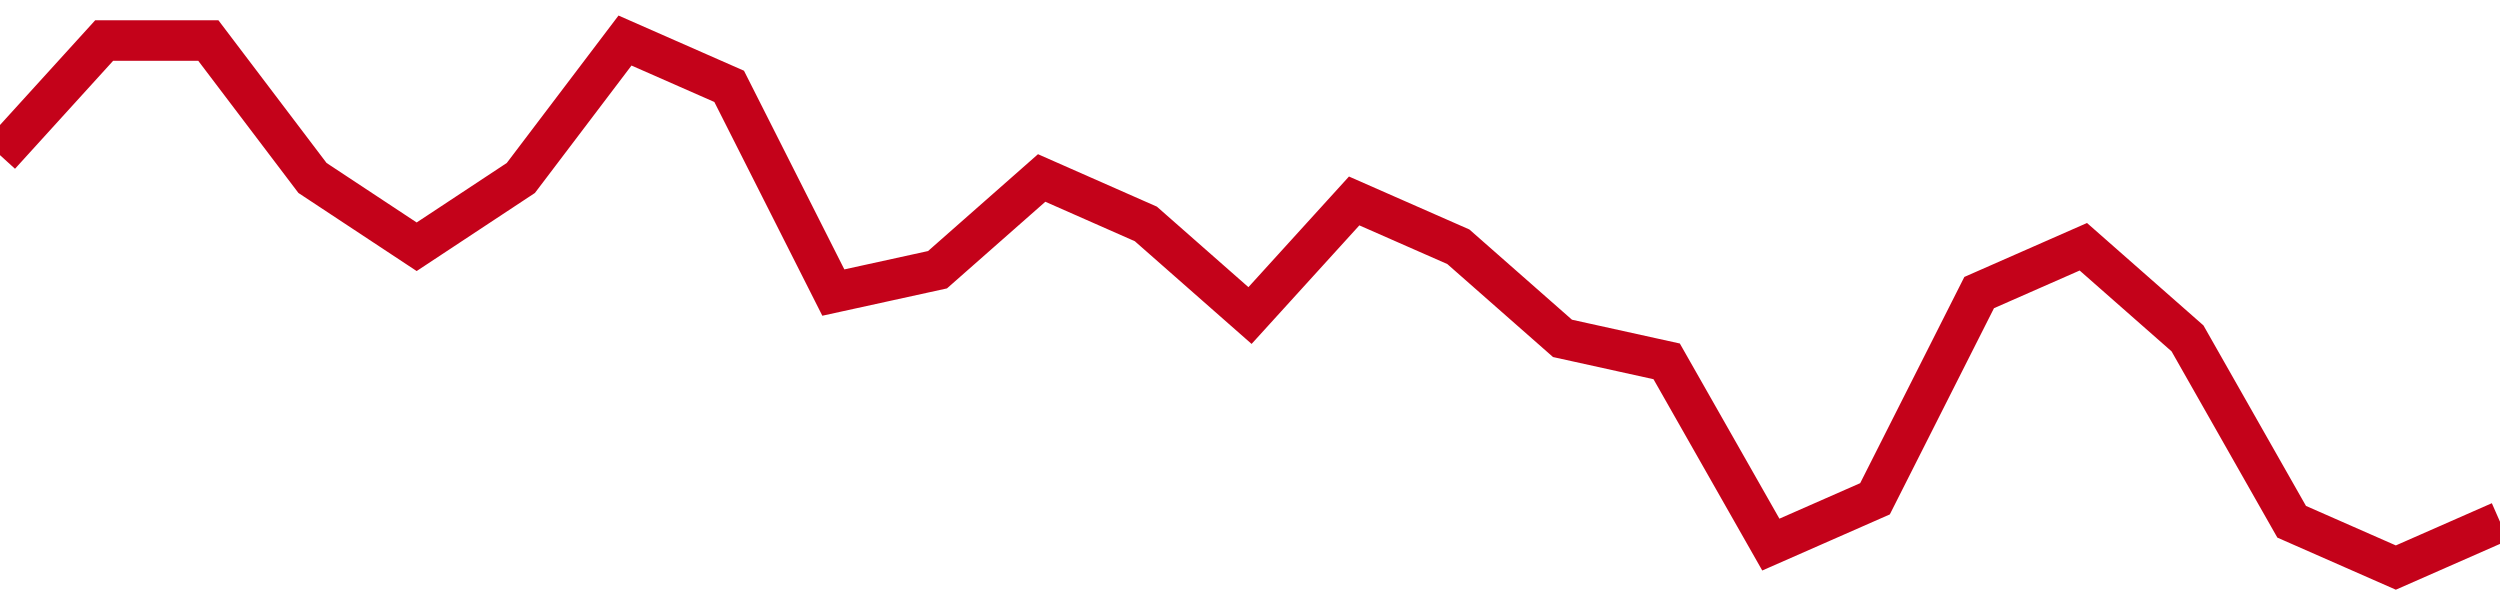 <!-- Generated with https://github.com/jxxe/sparkline/ --><svg viewBox="0 0 185 45" class="sparkline" xmlns="http://www.w3.org/2000/svg"><path class="sparkline--fill" d="M 0 11.48 L 0 11.48 L 7.708 3 L 15.417 3 L 23.125 13.17 L 30.833 18.26 L 38.542 13.17 L 46.25 3 L 53.958 6.39 L 61.667 21.65 L 69.375 19.96 L 77.083 13.17 L 84.792 16.57 L 92.5 23.35 L 100.208 14.87 L 107.917 18.26 L 115.625 25.04 L 123.333 26.74 L 131.042 40.3 L 138.75 36.91 L 146.458 21.65 L 154.167 18.26 L 161.875 25.04 L 169.583 38.61 L 177.292 42 L 185 38.61 V 45 L 0 45 Z" stroke="none" fill="none" ></path><path class="sparkline--line" d="M 0 11.48 L 0 11.48 L 7.708 3 L 15.417 3 L 23.125 13.17 L 30.833 18.26 L 38.542 13.17 L 46.25 3 L 53.958 6.39 L 61.667 21.65 L 69.375 19.96 L 77.083 13.17 L 84.792 16.57 L 92.5 23.35 L 100.208 14.87 L 107.917 18.26 L 115.625 25.04 L 123.333 26.74 L 131.042 40.3 L 138.75 36.91 L 146.458 21.65 L 154.167 18.26 L 161.875 25.04 L 169.583 38.61 L 177.292 42 L 185 38.61" fill="none" stroke-width="3" stroke="#C4021A" ></path></svg>